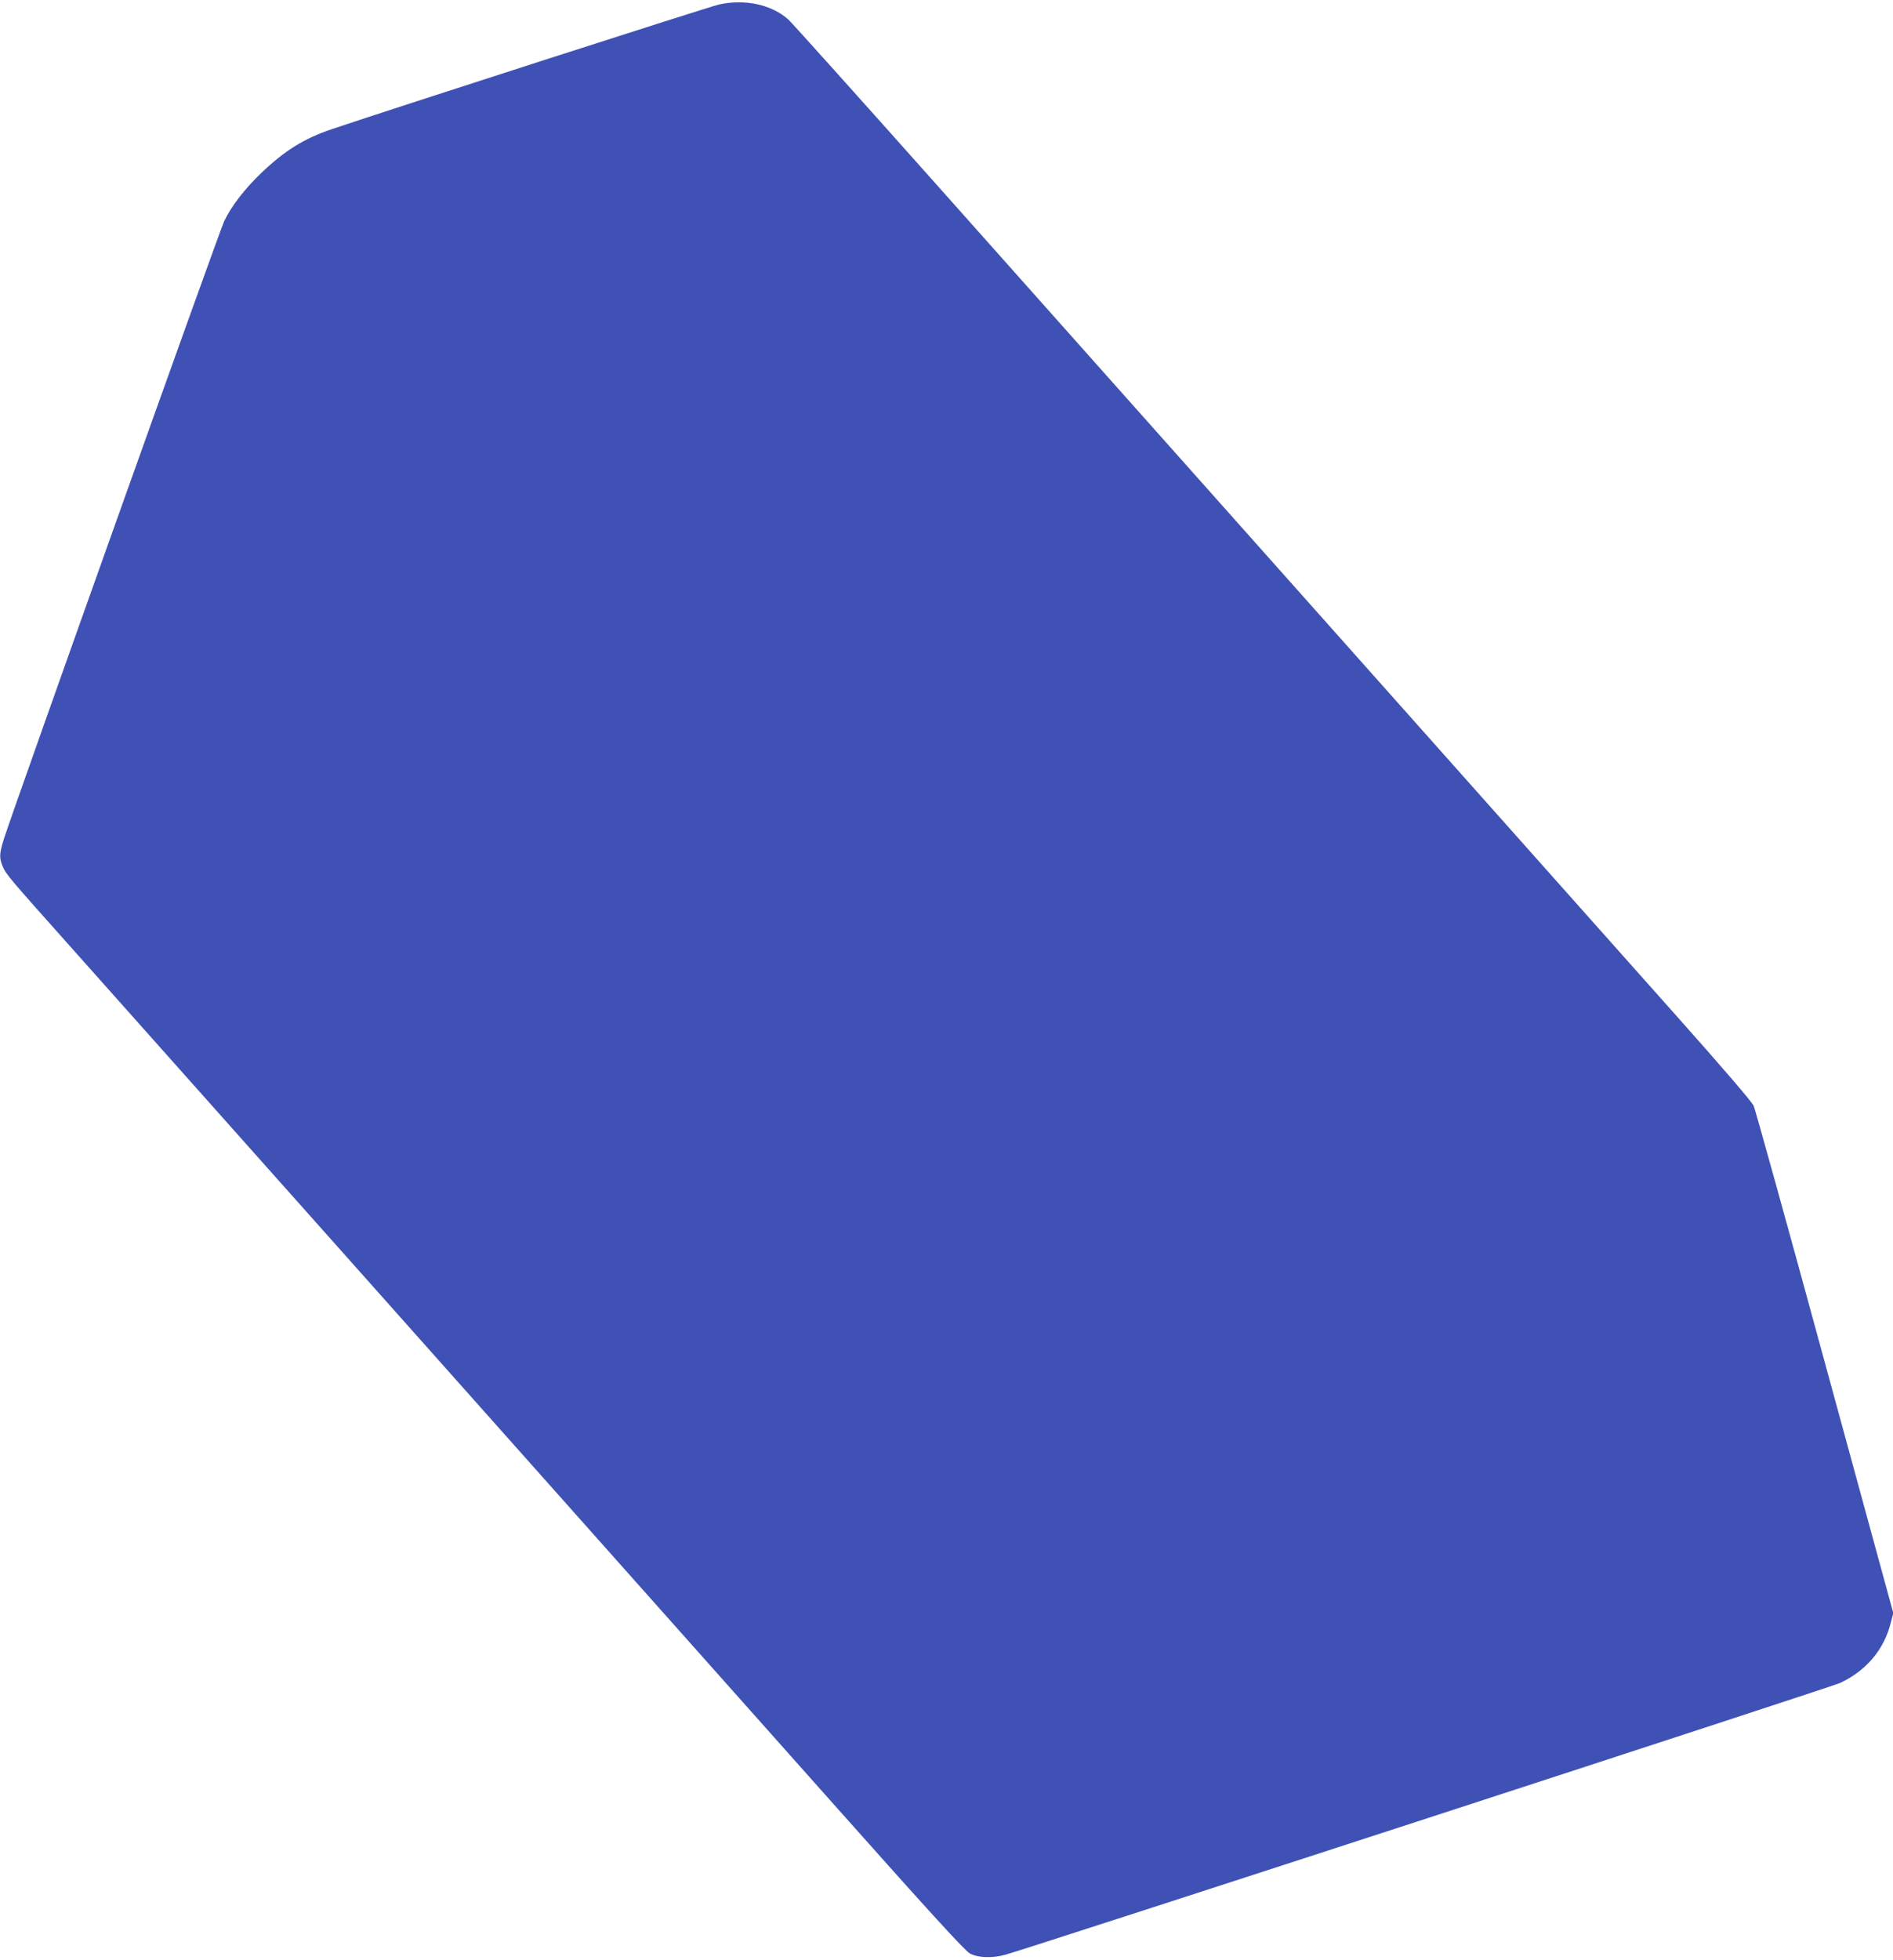 <?xml version="1.0" standalone="no"?>
<!DOCTYPE svg PUBLIC "-//W3C//DTD SVG 20010904//EN"
 "http://www.w3.org/TR/2001/REC-SVG-20010904/DTD/svg10.dtd">
<svg version="1.0" xmlns="http://www.w3.org/2000/svg"
 width="1237pt" height="1280pt" viewBox="0 0 1237 1280"
 preserveAspectRatio="xMidYMid meet">
<g transform="translate(0,1280) scale(0.1,-0.1)"
fill="#3f51b5" stroke="none">
<path d="M4700 12771 c-67 -15 -2115 -674 -2530 -814 -182 -61 -309 -140 -462
-286 -106 -101 -194 -214 -242 -313 -31 -63 -1366 -3806 -1440 -4035 -31 -98
-32 -127 -7 -185 20 -47 48 -80 422 -499 211 -237 525 -590 1959 -2199 707
-794 2219 -2493 3076 -3455 599 -673 830 -926 862 -943 51 -28 145 -32 232 -8
137 37 5402 1750 5455 1775 170 80 286 217 330 391 l17 65 -447 1635 c-245
899 -455 1654 -465 1677 -11 26 -201 247 -502 585 -266 299 -1258 1412 -2203
2474 -946 1062 -2134 2396 -2641 2965 -507 569 -940 1051 -962 1071 -109 98
-283 136 -452 99z"/>
</g>
</svg>
